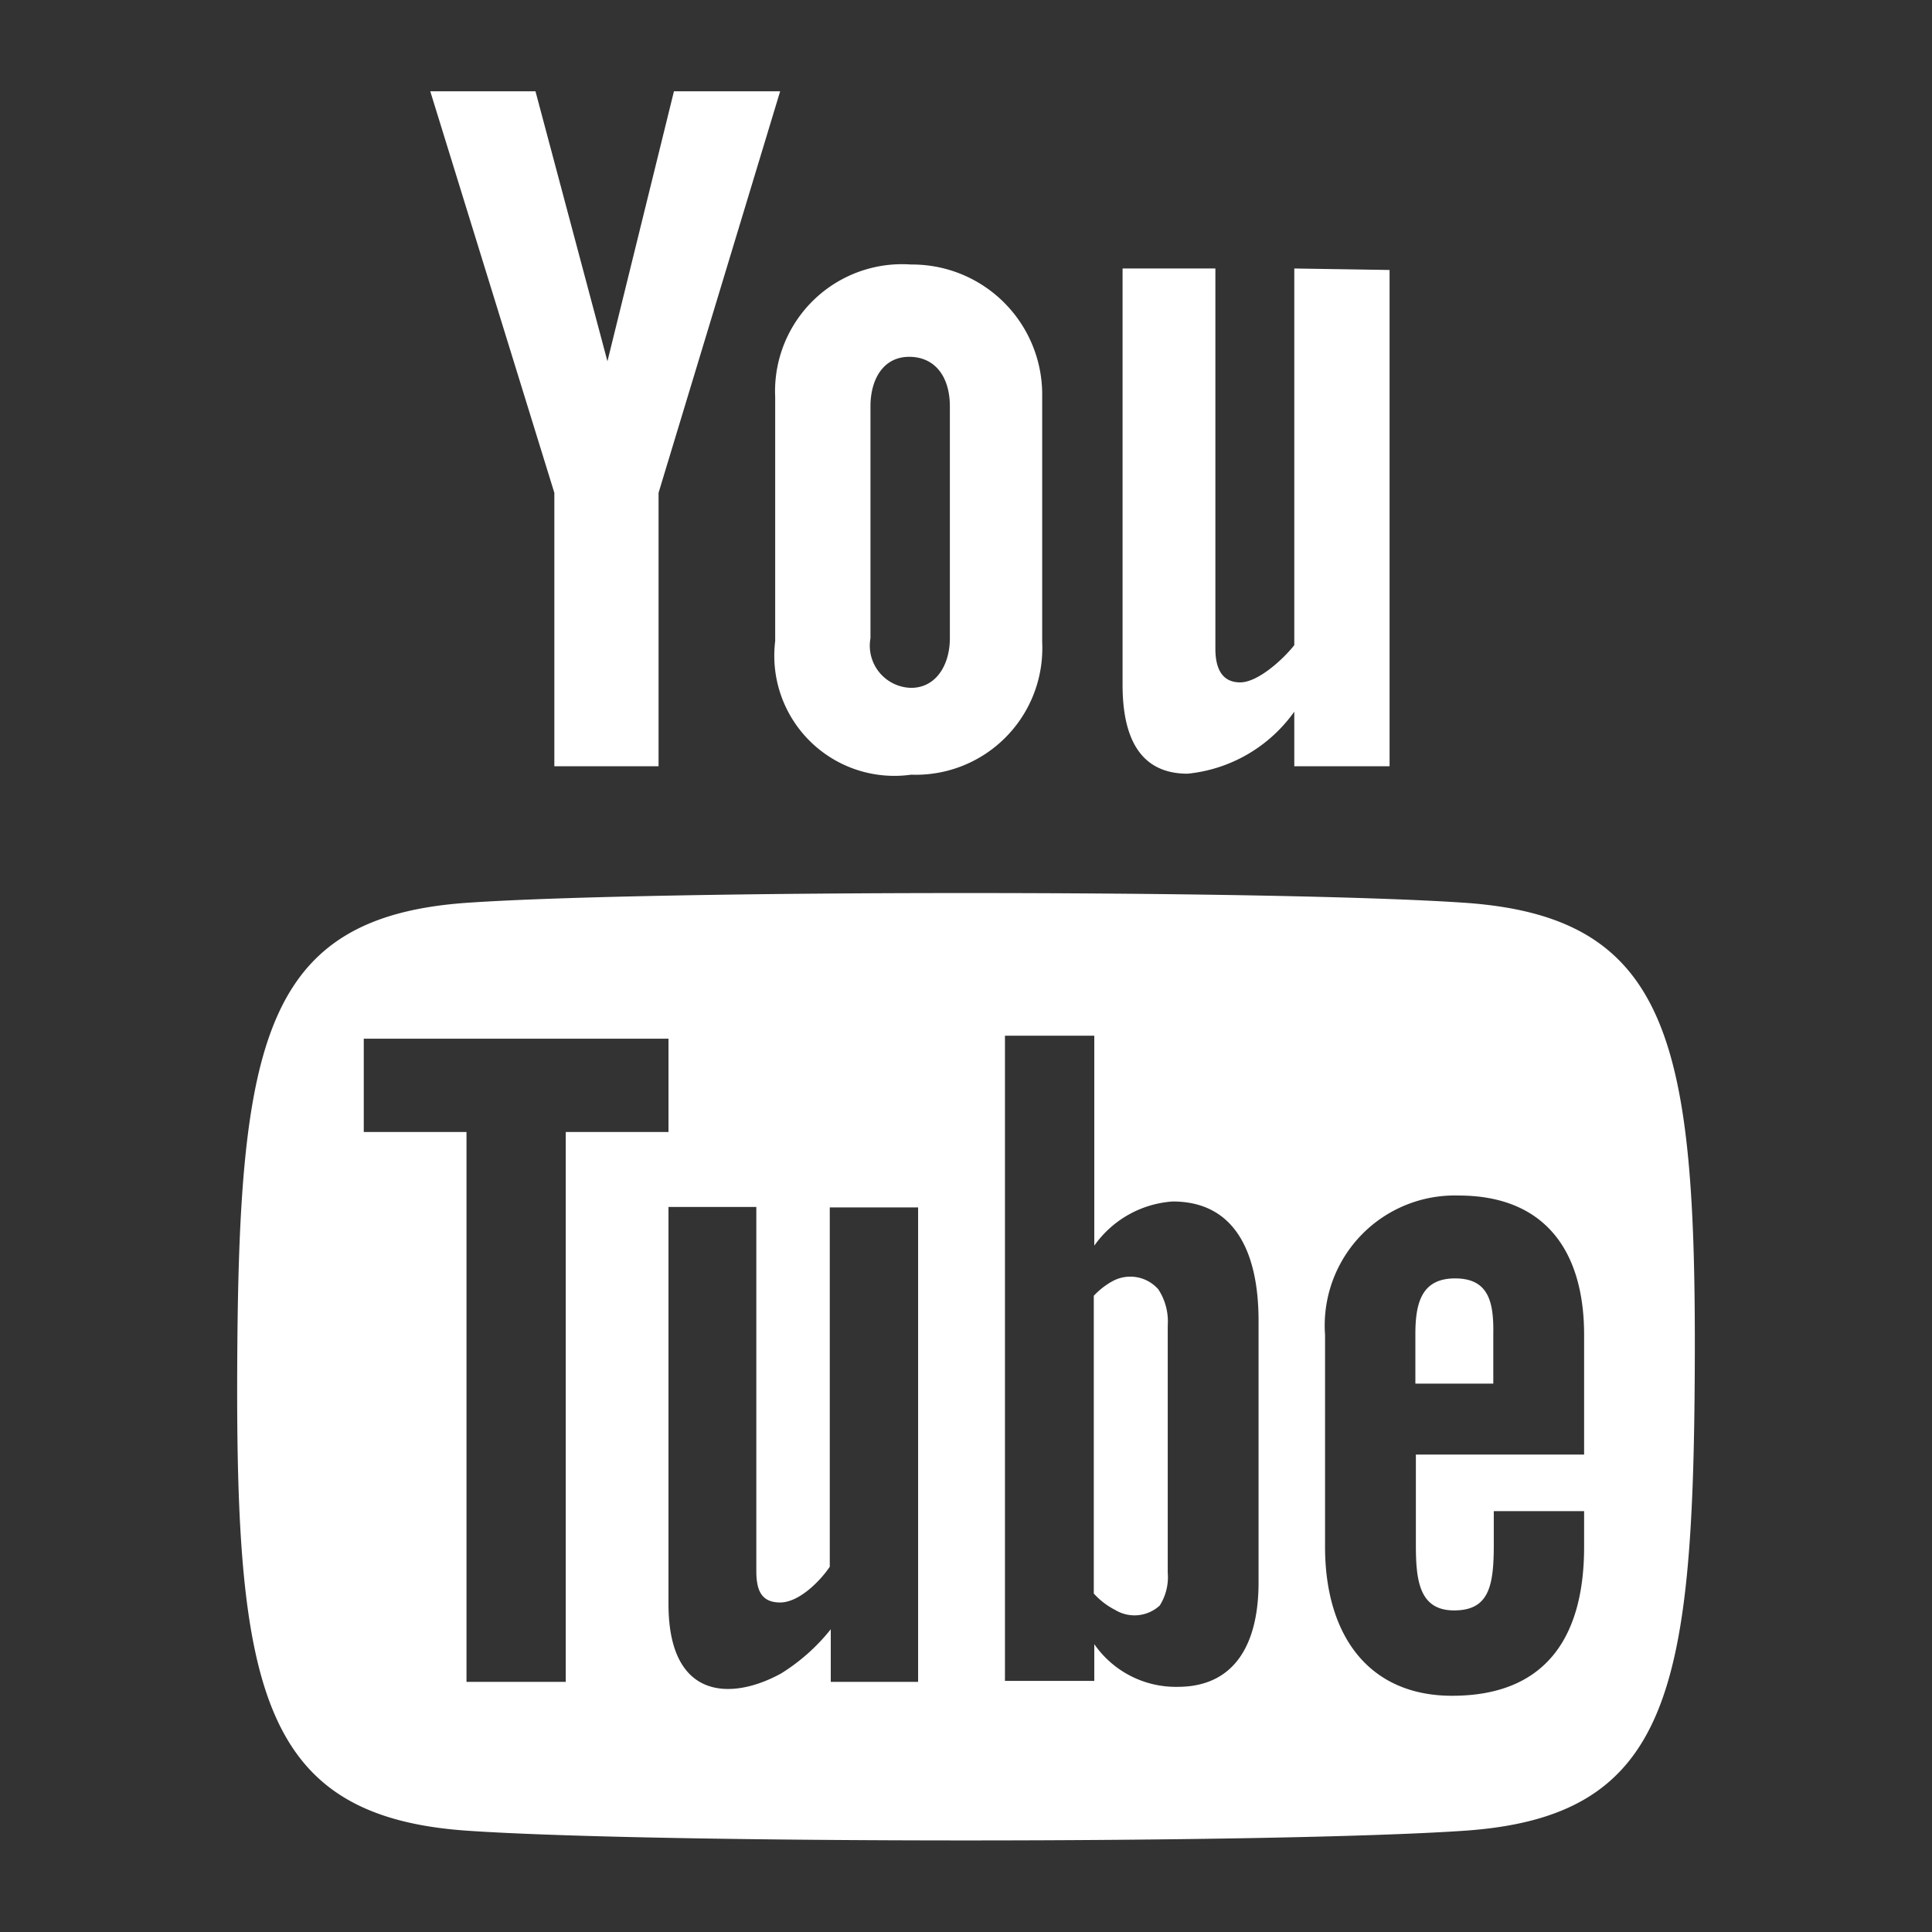 <?xml version="1.0" encoding="UTF-8"?> <svg xmlns="http://www.w3.org/2000/svg" viewBox="0 0 38.93 38.93"><rect x="0" y="0" width="38.93" height="38.93" fill="#333333" stroke="none"/><defs><style>.cls-1{fill:none;}.cls-2{fill:#fff;}</style></defs><title>Asset 1</title><g id="Layer_2" data-name="Layer 2"><g id="Layer_1-2" data-name="Layer 1"><rect class="cls-1" width="38.93" height="38.93"></rect><path class="cls-2" d="M8.67,1.84h2.12l1.45,5.44,1.34-5.44h2.14L13.27,9.93v5.51h-2.1V9.93Zm9.69,3.49A2.56,2.56,0,0,0,15.62,8v4.92a2.42,2.42,0,0,0,2.74,2.69A2.55,2.55,0,0,0,21,12.94V8A2.62,2.62,0,0,0,18.36,5.33Zm.78,7.53c0,.54-.28,1-.78,1a.85.85,0,0,1-.82-1V8.19c0-.55.26-1,.78-1s.82.4.82,1Zm6.94-7.45V13c-.22.28-.73.75-1.09.75s-.5-.27-.5-.68V5.41H22.62V13.8c0,1,.31,1.79,1.31,1.79a3,3,0,0,0,2.15-1.25v1.1H28v-10Zm3.24,20.35c-.66,0-.8.47-.8,1.12v1h1.57v-1C30.1,26.24,30,25.76,29.32,25.76Zm-6.91.06a1.51,1.51,0,0,0-.37.29v6a1.5,1.5,0,0,0,.43.33.75.75,0,0,0,.9-.09,1.07,1.07,0,0,0,.16-.66V26.71a1.18,1.18,0,0,0-.19-.73A.75.75,0,0,0,22.41,25.82Zm7.09-7.63c-3.82-.26-16.25-.26-20.07,0C5.3,18.47,4.81,21,4.78,27.54s.51,9.07,4.65,9.35c3.82.26,16.25.26,20.07,0,4.13-.28,4.62-2.78,4.65-9.35S33.64,18.47,29.5,18.19ZM11.4,33.89h-2V22.81H7.33V20.93h6.14v1.88H11.4V33.89Zm7.12,0H16.74V32.83a3.92,3.92,0,0,1-1,.89c-1,.55-2.27.54-2.27-1.4v-8h1.77v7.33c0,.38.09.64.48.64s.82-.45,1-.72V24.33h1.78v9.56Zm6.84-2c0,1.18-.44,2.1-1.63,2.1a2,2,0,0,1-1.68-.86v.74h-1.8v-13h1.8V25.1a2.11,2.11,0,0,1,1.58-.89c1.3,0,1.73,1.1,1.73,2.4v5.3Zm6.56-2.58H28.53v1.81c0,.71.06,1.33.77,1.33s.8-.5.8-1.33v-.67h1.82v.72c0,1.84-.79,3-2.66,3-1.7,0-2.56-1.24-2.56-3V26.9a2.62,2.62,0,0,1,2.69-2.81c1.71,0,2.53,1.08,2.53,2.81v2.43Z"></path></g></g></svg> 